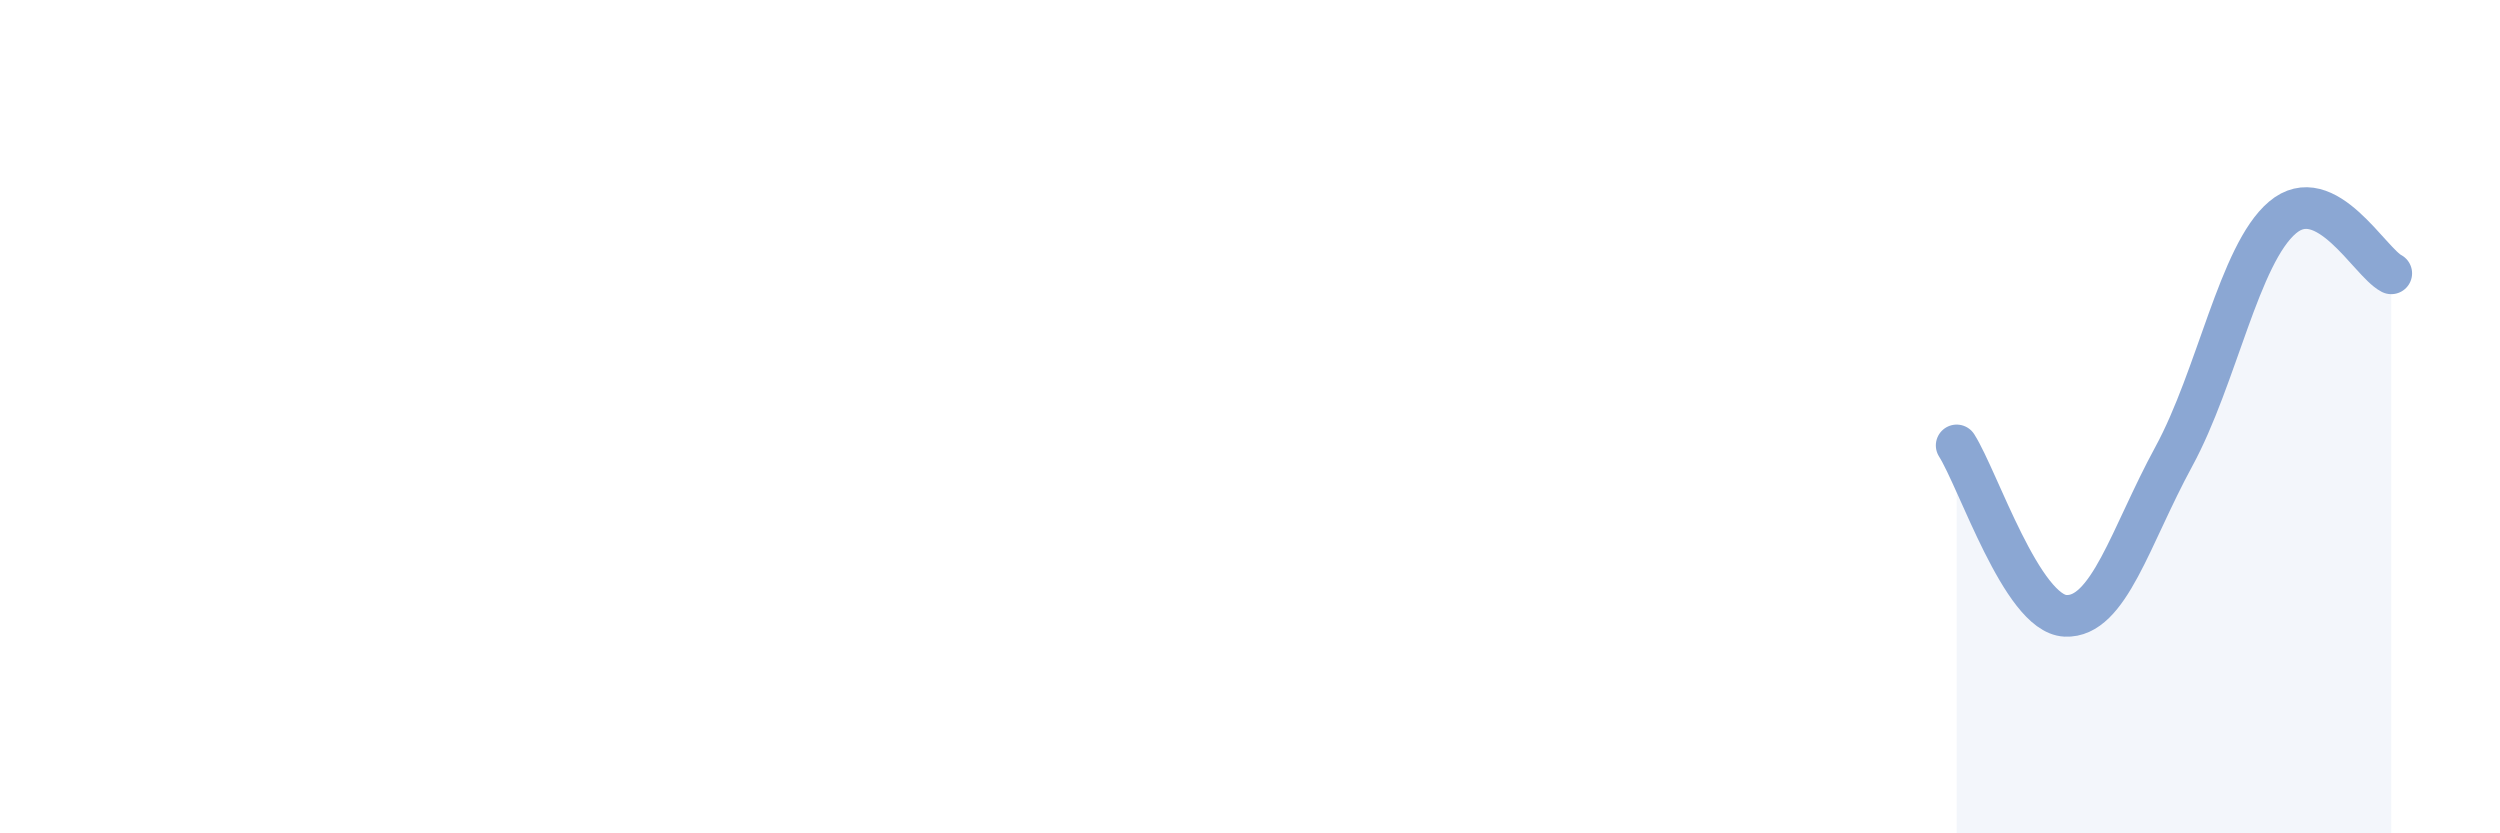 
    <svg width="60" height="20" viewBox="0 0 60 20" xmlns="http://www.w3.org/2000/svg">
      <path
        d="M 46.96,10.69 C 47.48,11.51 48.53,14.73 49.57,14.78 C 50.61,14.83 51.13,12.87 52.17,10.96 C 53.21,9.05 53.74,6.1 54.78,5.22 C 55.82,4.34 56.87,6.29 57.39,6.56L57.39 20L46.96 20Z"
        fill="#8ba7d3"
        opacity="0.1"
        stroke-linecap="round"
        stroke-linejoin="round"
      />
      <path
        d="M 46.96,10.69 C 47.48,11.51 48.53,14.73 49.57,14.78 C 50.61,14.83 51.13,12.87 52.17,10.96 C 53.21,9.05 53.74,6.1 54.78,5.22 C 55.82,4.34 56.87,6.29 57.39,6.56"
        stroke="#8ba7d3"
        stroke-width="1"
        fill="none"
        stroke-linecap="round"
        stroke-linejoin="round"
      />
    </svg>
  